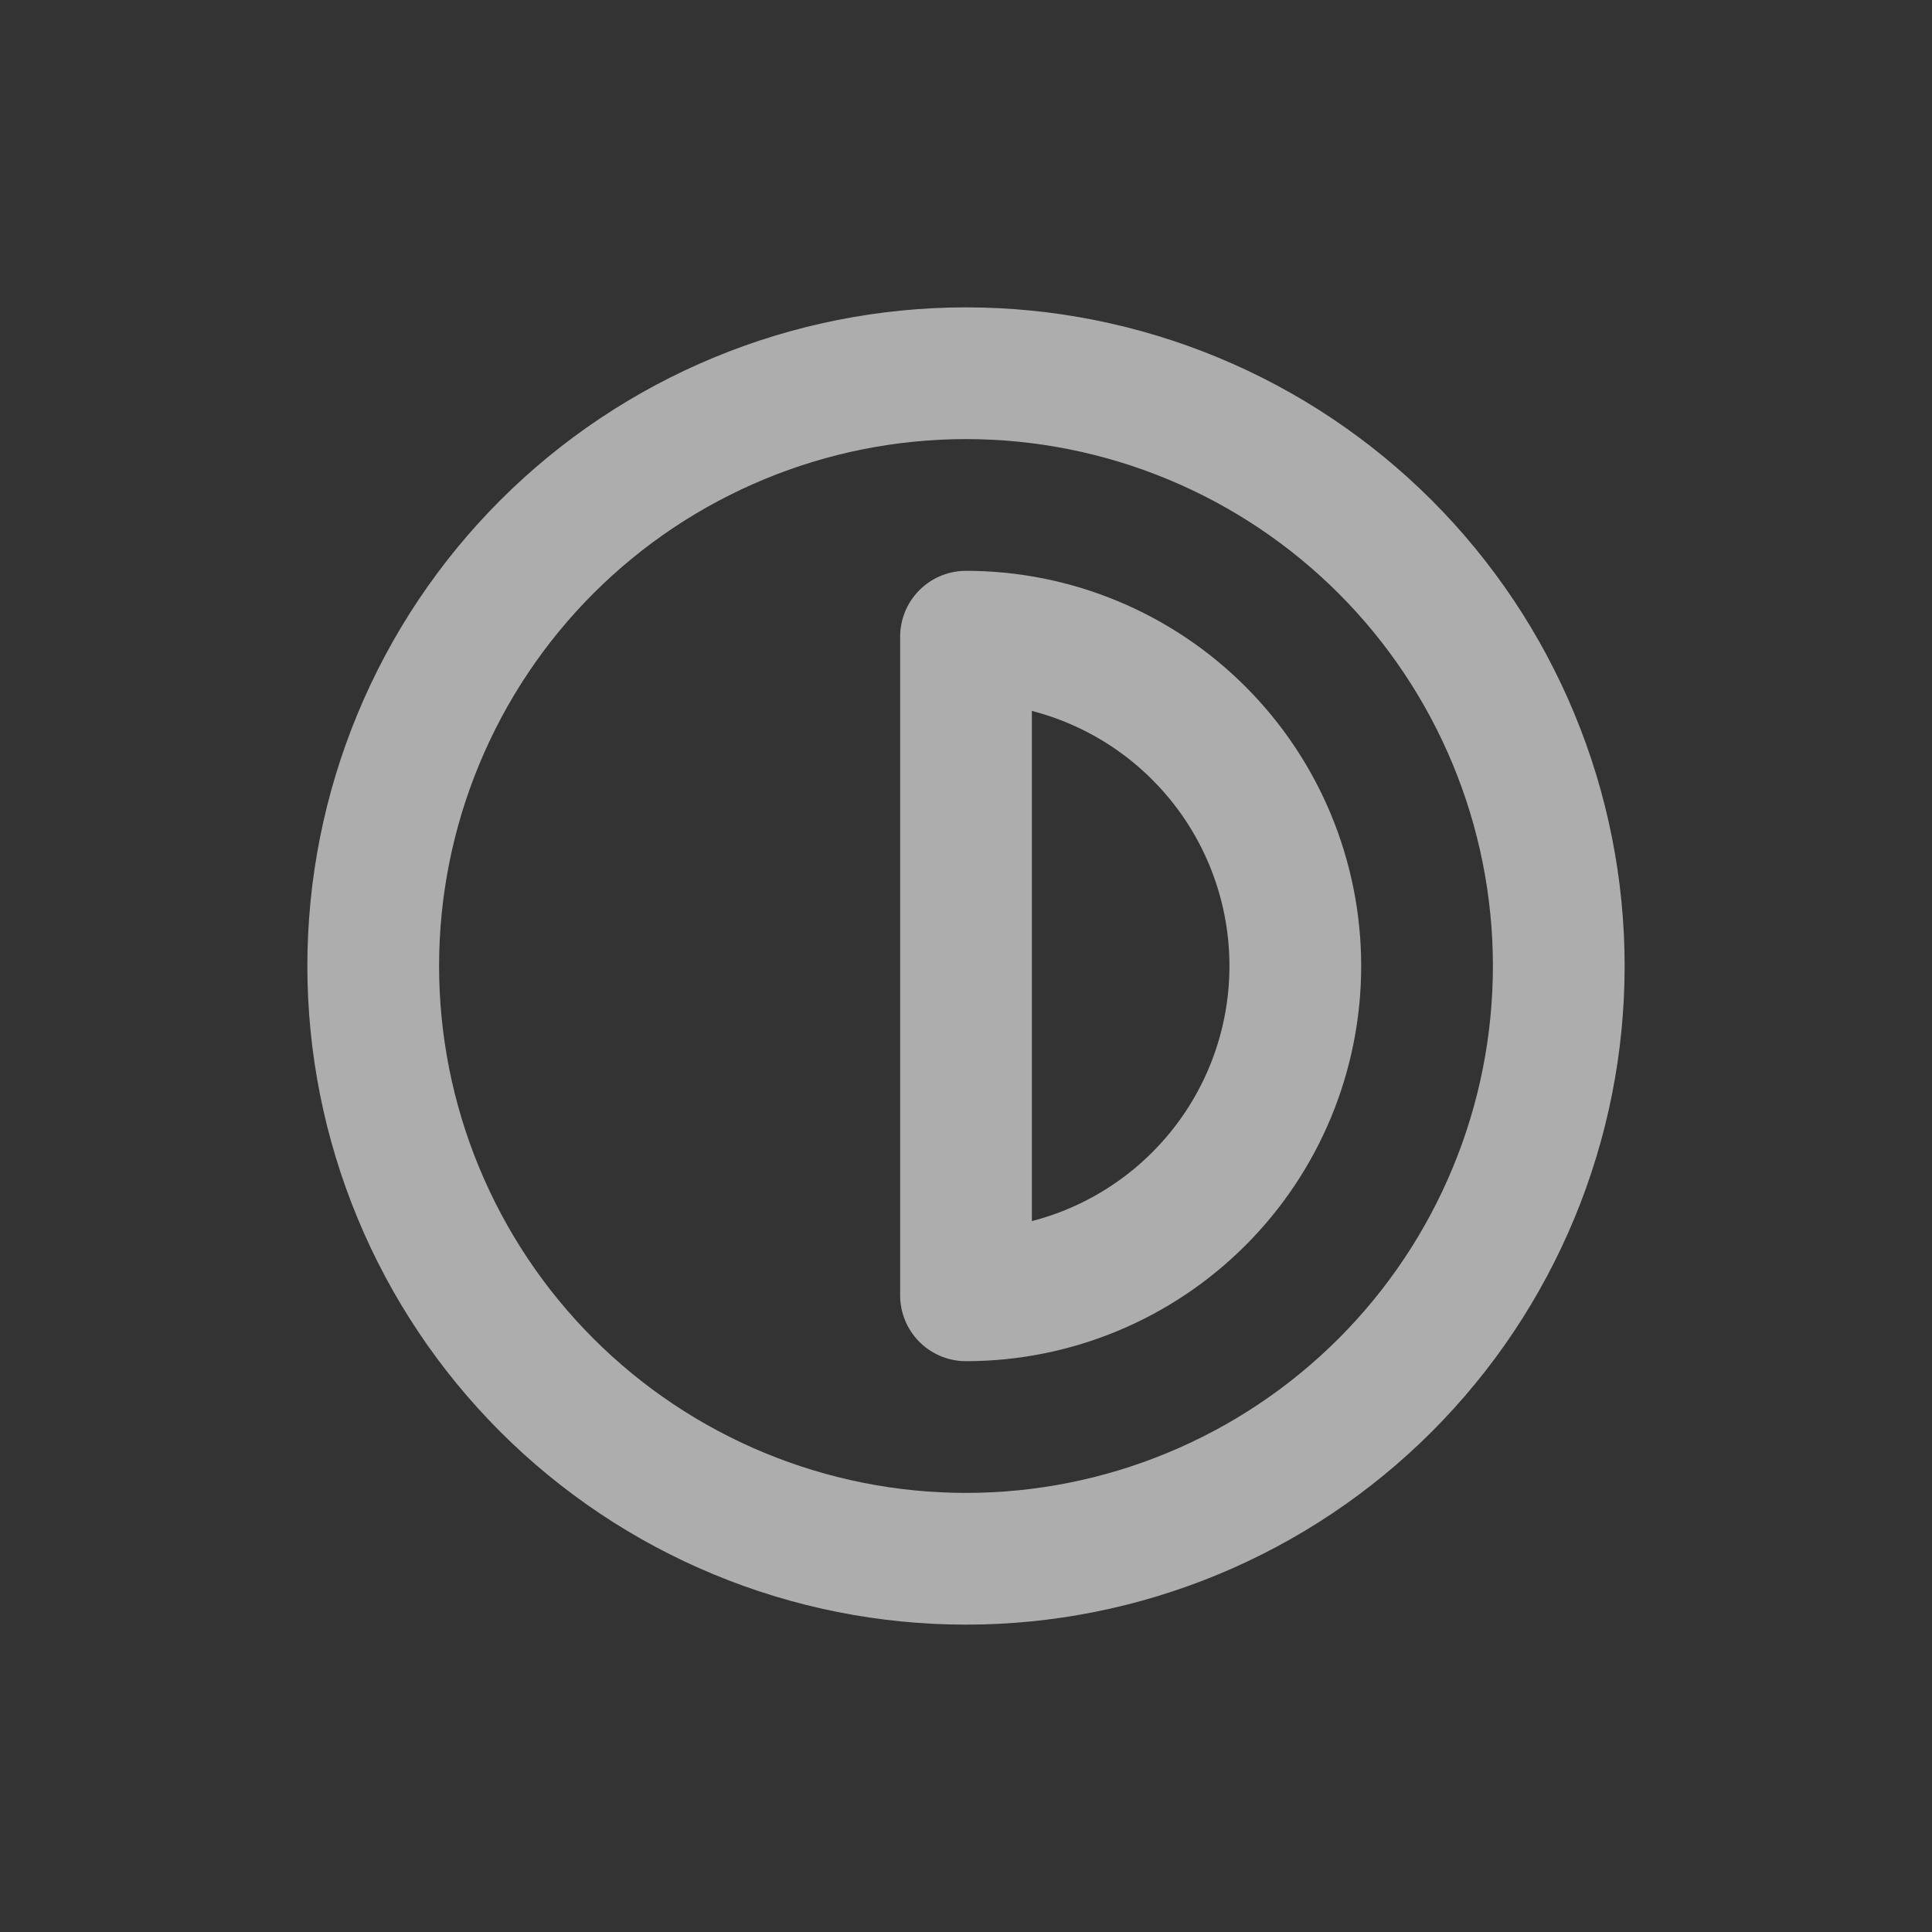 <?xml version="1.0" encoding="utf-8"?>
<svg xmlns="http://www.w3.org/2000/svg" fill="none" height="100%" overflow="visible" preserveAspectRatio="none" style="display: block;" viewBox="0 0 44 44" width="100%">
<rect x="0" y="0" width="44" height="44" fill="#333333" stroke="none"/>
<g id="Frame 16">
<g clip-path="url(#clip0_0_350)" id="Frame" opacity="0.6">
<g id="Vector">
</g>
<path d="M8.5 22C8.5 23.773 8.849 25.528 9.528 27.166C10.206 28.804 11.2 30.292 12.454 31.546C13.708 32.8 15.196 33.794 16.834 34.472C18.472 35.151 20.227 35.5 22 35.5C23.773 35.5 25.528 35.151 27.166 34.472C28.804 33.794 30.292 32.8 31.546 31.546C32.8 30.292 33.794 28.804 34.472 27.166C35.151 25.528 35.5 23.773 35.5 22C35.5 20.227 35.151 18.472 34.472 16.834C33.794 15.196 32.8 13.708 31.546 12.454C30.292 11.2 28.804 10.206 27.166 9.528C25.528 8.849 23.773 8.5 22 8.5C20.227 8.5 18.472 8.849 16.834 9.528C15.196 10.206 13.708 11.2 12.454 12.454C11.2 13.708 10.206 15.196 9.528 16.834C8.849 18.472 8.5 20.227 8.5 22Z" id="Vector_2" stroke="white" stroke-linecap="round" stroke-linejoin="round" stroke-width="3"/>
<path d="M22 29.5C23.989 29.5 25.897 28.71 27.303 27.303C28.71 25.897 29.5 23.989 29.5 22C29.5 20.011 28.71 18.103 27.303 16.697C25.897 15.29 23.989 14.5 22 14.5V29.5Z" id="Vector_3" stroke="white" stroke-linecap="round" stroke-linejoin="round" stroke-width="3"/>
</g>
</g>
<defs>
<clipPath id="clip0_0_350">
<rect fill="white" height="36" transform="translate(4 4)" width="36"/>
</clipPath>
</defs>
</svg>